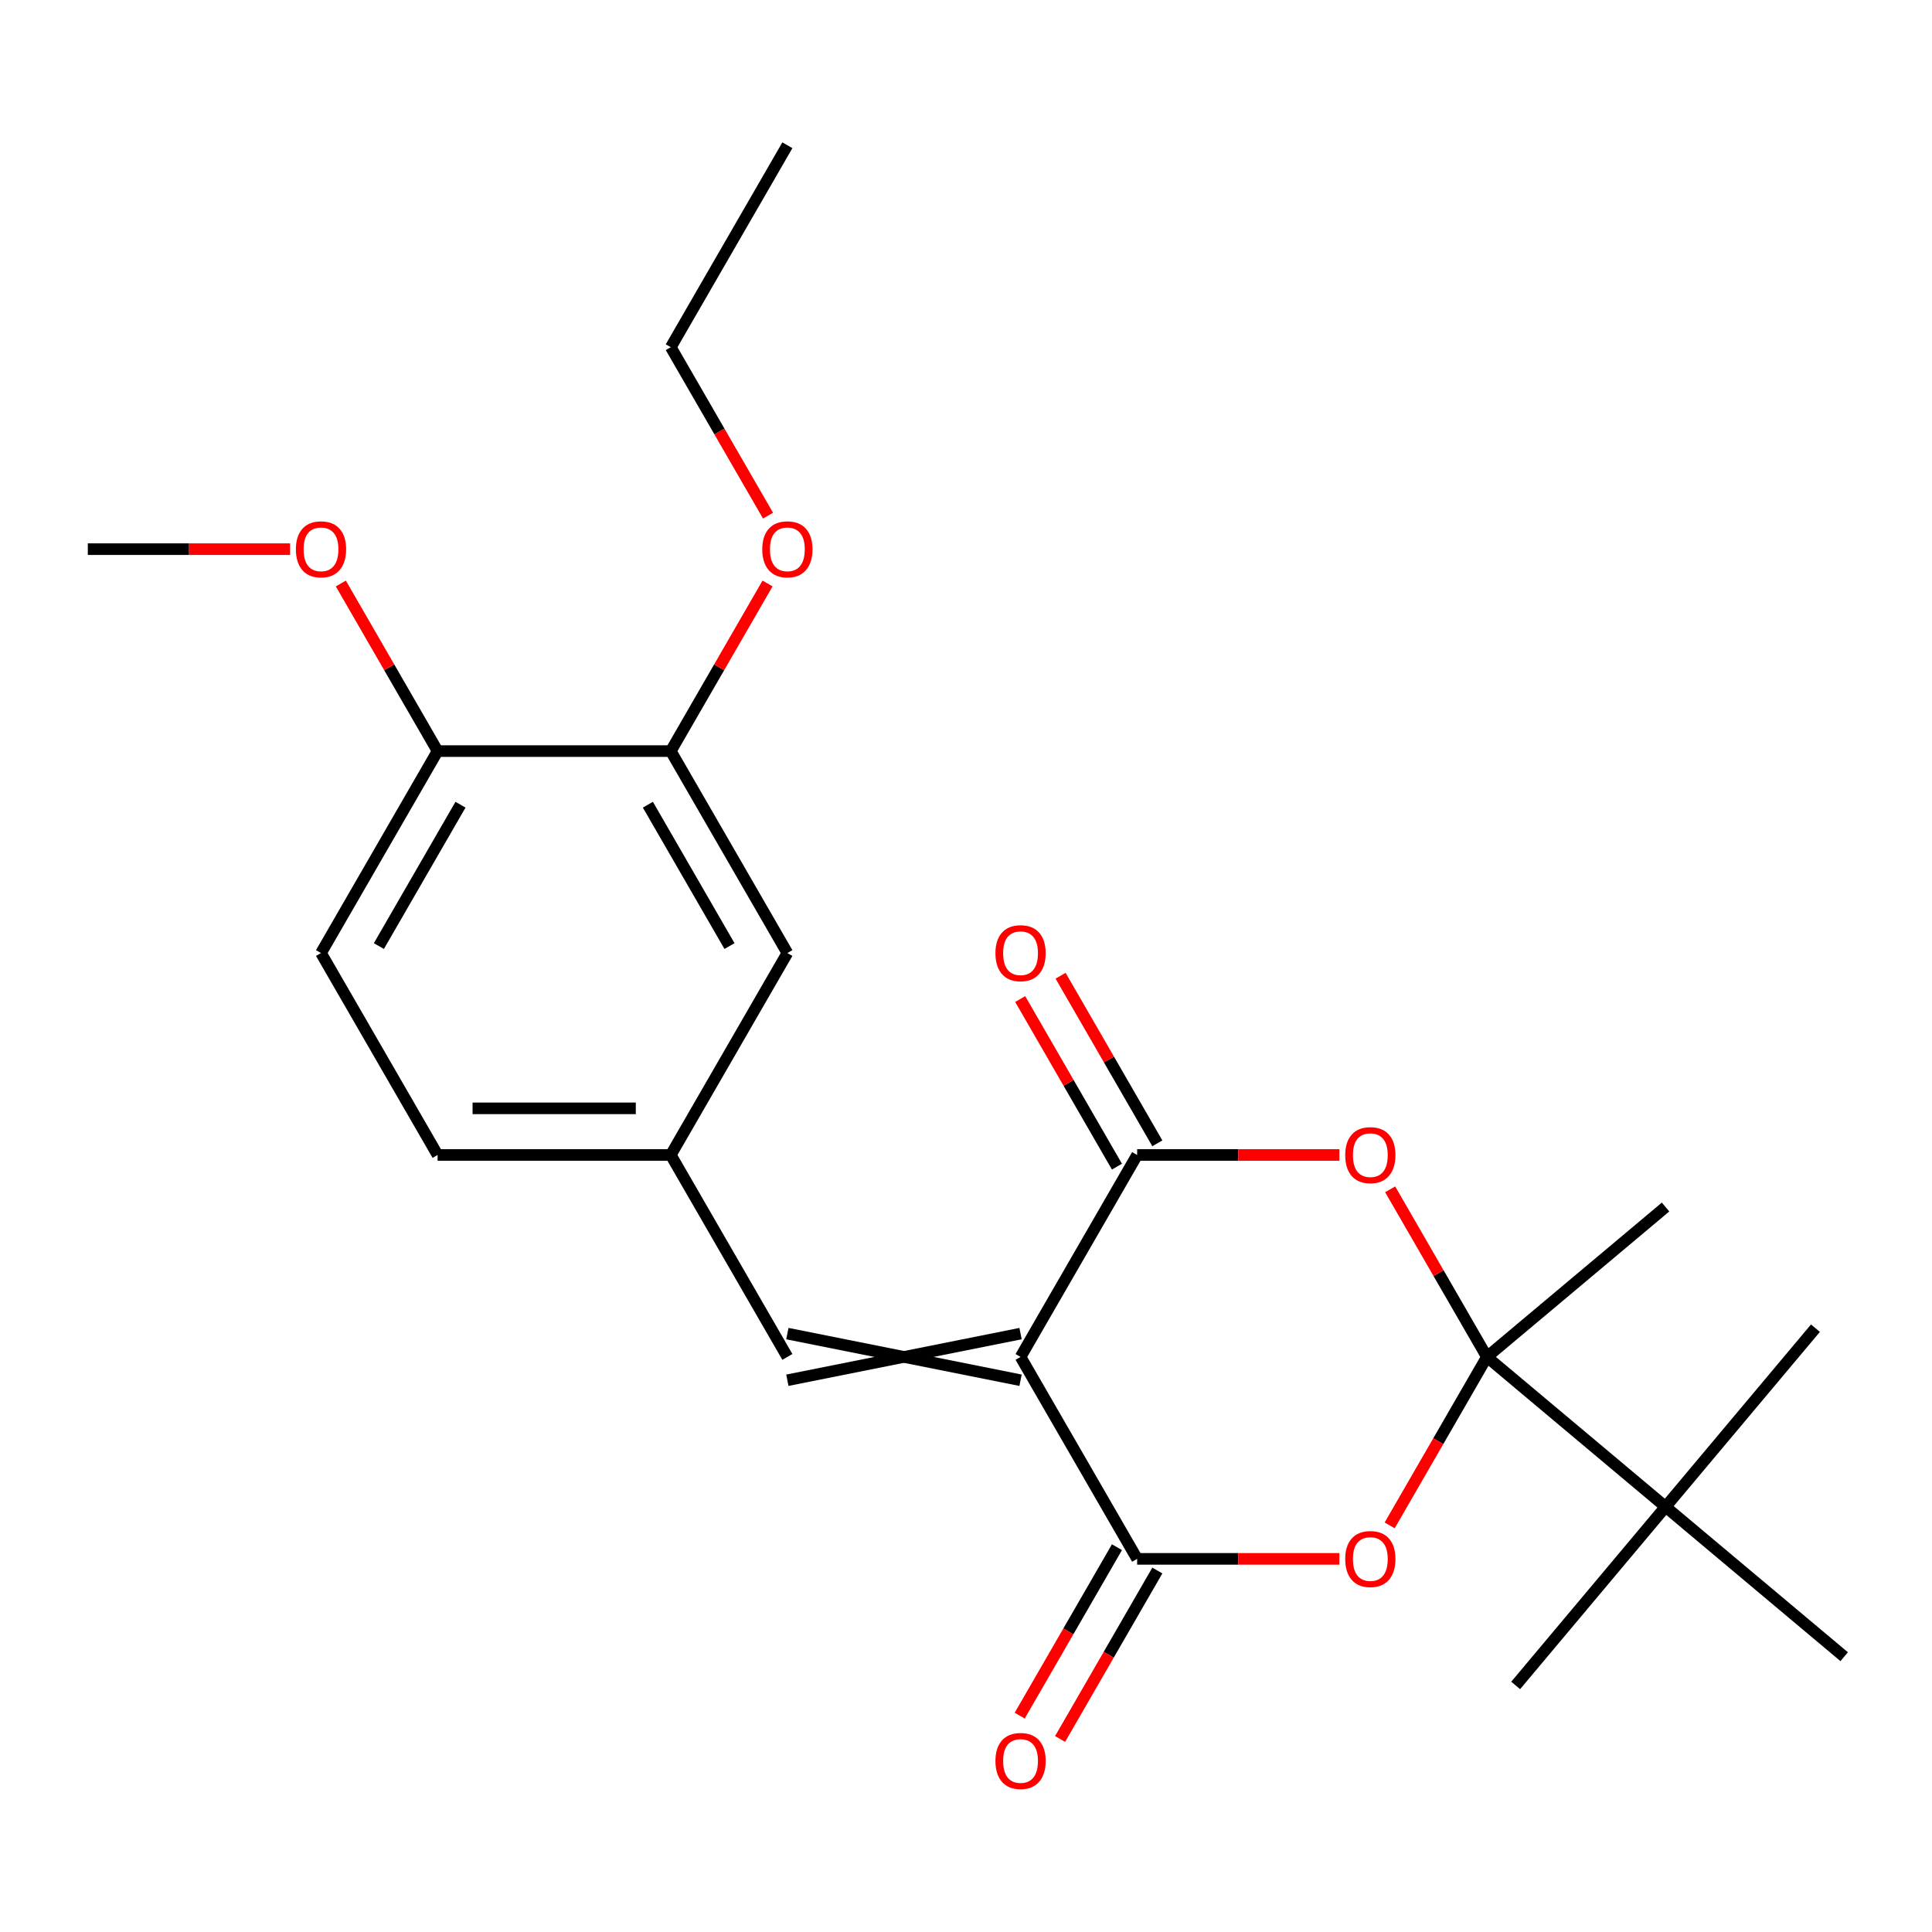 <?xml version='1.0' encoding='iso-8859-1'?>
<svg version='1.1' baseProfile='full'
              xmlns='http://www.w3.org/2000/svg'
                      xmlns:rdkit='http://www.rdkit.org/xml'
                      xmlns:xlink='http://www.w3.org/1999/xlink'
                  xml:space='preserve'
width='1000px' height='1000px' viewBox='0 0 1000 1000'>
<!-- END OF HEADER -->
<rect style='opacity:1.0;fill:#FFFFFF;stroke:none' width='1000' height='1000' x='0' y='0'> </rect>
<path class='bond-1' d='M 528.237,702.342 L 588.585,597.816' style='fill:none;fill-rule:evenodd;stroke:#000000;stroke-width:6px;stroke-linecap:butt;stroke-linejoin:miter;stroke-opacity:1' />
<path class='bond-2' d='M 528.237,702.342 L 588.585,806.868' style='fill:none;fill-rule:evenodd;stroke:#000000;stroke-width:6px;stroke-linecap:butt;stroke-linejoin:miter;stroke-opacity:1' />
<path class='bond-5' d='M 528.237,690.272 L 407.542,714.412' style='fill:none;fill-rule:evenodd;stroke:#000000;stroke-width:6px;stroke-linecap:butt;stroke-linejoin:miter;stroke-opacity:1' />
<path class='bond-5' d='M 528.237,714.412 L 407.542,690.272' style='fill:none;fill-rule:evenodd;stroke:#000000;stroke-width:6px;stroke-linecap:butt;stroke-linejoin:miter;stroke-opacity:1' />
<path class='bond-0' d='M 769.629,702.342 L 744.46,745.936' style='fill:none;fill-rule:evenodd;stroke:#000000;stroke-width:6px;stroke-linecap:butt;stroke-linejoin:miter;stroke-opacity:1' />
<path class='bond-0' d='M 744.46,745.936 L 719.291,789.53' style='fill:none;fill-rule:evenodd;stroke:#FF0000;stroke-width:6px;stroke-linecap:butt;stroke-linejoin:miter;stroke-opacity:1' />
<path class='bond-6' d='M 769.629,702.342 L 862.087,779.924' style='fill:none;fill-rule:evenodd;stroke:#000000;stroke-width:6px;stroke-linecap:butt;stroke-linejoin:miter;stroke-opacity:1' />
<path class='bond-15' d='M 769.629,702.342 L 862.087,624.76' style='fill:none;fill-rule:evenodd;stroke:#000000;stroke-width:6px;stroke-linecap:butt;stroke-linejoin:miter;stroke-opacity:1' />
<path class='bond-24' d='M 769.629,702.342 L 744.587,658.968' style='fill:none;fill-rule:evenodd;stroke:#000000;stroke-width:6px;stroke-linecap:butt;stroke-linejoin:miter;stroke-opacity:1' />
<path class='bond-24' d='M 744.587,658.968 L 719.545,615.594' style='fill:none;fill-rule:evenodd;stroke:#FF0000;stroke-width:6px;stroke-linecap:butt;stroke-linejoin:miter;stroke-opacity:1' />
<path class='bond-4' d='M 588.585,597.816 L 640.924,597.816' style='fill:none;fill-rule:evenodd;stroke:#000000;stroke-width:6px;stroke-linecap:butt;stroke-linejoin:miter;stroke-opacity:1' />
<path class='bond-4' d='M 640.924,597.816 L 693.264,597.816' style='fill:none;fill-rule:evenodd;stroke:#FF0000;stroke-width:6px;stroke-linecap:butt;stroke-linejoin:miter;stroke-opacity:1' />
<path class='bond-9' d='M 599.038,591.782 L 573.996,548.408' style='fill:none;fill-rule:evenodd;stroke:#000000;stroke-width:6px;stroke-linecap:butt;stroke-linejoin:miter;stroke-opacity:1' />
<path class='bond-9' d='M 573.996,548.408 L 548.954,505.034' style='fill:none;fill-rule:evenodd;stroke:#FF0000;stroke-width:6px;stroke-linecap:butt;stroke-linejoin:miter;stroke-opacity:1' />
<path class='bond-9' d='M 578.133,603.851 L 553.091,560.477' style='fill:none;fill-rule:evenodd;stroke:#000000;stroke-width:6px;stroke-linecap:butt;stroke-linejoin:miter;stroke-opacity:1' />
<path class='bond-9' d='M 553.091,560.477 L 528.049,517.103' style='fill:none;fill-rule:evenodd;stroke:#FF0000;stroke-width:6px;stroke-linecap:butt;stroke-linejoin:miter;stroke-opacity:1' />
<path class='bond-3' d='M 588.585,806.868 L 640.924,806.868' style='fill:none;fill-rule:evenodd;stroke:#000000;stroke-width:6px;stroke-linecap:butt;stroke-linejoin:miter;stroke-opacity:1' />
<path class='bond-3' d='M 640.924,806.868 L 693.264,806.868' style='fill:none;fill-rule:evenodd;stroke:#FF0000;stroke-width:6px;stroke-linecap:butt;stroke-linejoin:miter;stroke-opacity:1' />
<path class='bond-10' d='M 578.133,800.833 L 552.964,844.427' style='fill:none;fill-rule:evenodd;stroke:#000000;stroke-width:6px;stroke-linecap:butt;stroke-linejoin:miter;stroke-opacity:1' />
<path class='bond-10' d='M 552.964,844.427 L 527.795,888.021' style='fill:none;fill-rule:evenodd;stroke:#FF0000;stroke-width:6px;stroke-linecap:butt;stroke-linejoin:miter;stroke-opacity:1' />
<path class='bond-10' d='M 599.038,812.902 L 573.869,856.496' style='fill:none;fill-rule:evenodd;stroke:#000000;stroke-width:6px;stroke-linecap:butt;stroke-linejoin:miter;stroke-opacity:1' />
<path class='bond-10' d='M 573.869,856.496 L 548.7,900.091' style='fill:none;fill-rule:evenodd;stroke:#FF0000;stroke-width:6px;stroke-linecap:butt;stroke-linejoin:miter;stroke-opacity:1' />
<path class='bond-8' d='M 407.542,702.342 L 347.194,597.816' style='fill:none;fill-rule:evenodd;stroke:#000000;stroke-width:6px;stroke-linecap:butt;stroke-linejoin:miter;stroke-opacity:1' />
<path class='bond-18' d='M 862.087,779.924 L 784.505,872.382' style='fill:none;fill-rule:evenodd;stroke:#000000;stroke-width:6px;stroke-linecap:butt;stroke-linejoin:miter;stroke-opacity:1' />
<path class='bond-19' d='M 862.087,779.924 L 939.669,687.465' style='fill:none;fill-rule:evenodd;stroke:#000000;stroke-width:6px;stroke-linecap:butt;stroke-linejoin:miter;stroke-opacity:1' />
<path class='bond-20' d='M 862.087,779.924 L 954.545,857.505' style='fill:none;fill-rule:evenodd;stroke:#000000;stroke-width:6px;stroke-linecap:butt;stroke-linejoin:miter;stroke-opacity:1' />
<path class='bond-7' d='M 347.194,388.765 L 407.542,493.291' style='fill:none;fill-rule:evenodd;stroke:#000000;stroke-width:6px;stroke-linecap:butt;stroke-linejoin:miter;stroke-opacity:1' />
<path class='bond-7' d='M 335.341,416.514 L 377.584,489.682' style='fill:none;fill-rule:evenodd;stroke:#000000;stroke-width:6px;stroke-linecap:butt;stroke-linejoin:miter;stroke-opacity:1' />
<path class='bond-16' d='M 347.194,388.765 L 372.236,345.391' style='fill:none;fill-rule:evenodd;stroke:#000000;stroke-width:6px;stroke-linecap:butt;stroke-linejoin:miter;stroke-opacity:1' />
<path class='bond-16' d='M 372.236,345.391 L 397.278,302.017' style='fill:none;fill-rule:evenodd;stroke:#FF0000;stroke-width:6px;stroke-linecap:butt;stroke-linejoin:miter;stroke-opacity:1' />
<path class='bond-25' d='M 347.194,388.765 L 226.498,388.765' style='fill:none;fill-rule:evenodd;stroke:#000000;stroke-width:6px;stroke-linecap:butt;stroke-linejoin:miter;stroke-opacity:1' />
<path class='bond-11' d='M 347.194,597.816 L 407.542,493.291' style='fill:none;fill-rule:evenodd;stroke:#000000;stroke-width:6px;stroke-linecap:butt;stroke-linejoin:miter;stroke-opacity:1' />
<path class='bond-14' d='M 347.194,597.816 L 226.498,597.816' style='fill:none;fill-rule:evenodd;stroke:#000000;stroke-width:6px;stroke-linecap:butt;stroke-linejoin:miter;stroke-opacity:1' />
<path class='bond-14' d='M 329.089,573.677 L 244.602,573.677' style='fill:none;fill-rule:evenodd;stroke:#000000;stroke-width:6px;stroke-linecap:butt;stroke-linejoin:miter;stroke-opacity:1' />
<path class='bond-12' d='M 226.498,388.765 L 166.15,493.291' style='fill:none;fill-rule:evenodd;stroke:#000000;stroke-width:6px;stroke-linecap:butt;stroke-linejoin:miter;stroke-opacity:1' />
<path class='bond-12' d='M 238.351,416.514 L 196.108,489.682' style='fill:none;fill-rule:evenodd;stroke:#000000;stroke-width:6px;stroke-linecap:butt;stroke-linejoin:miter;stroke-opacity:1' />
<path class='bond-17' d='M 226.498,388.765 L 201.456,345.391' style='fill:none;fill-rule:evenodd;stroke:#000000;stroke-width:6px;stroke-linecap:butt;stroke-linejoin:miter;stroke-opacity:1' />
<path class='bond-17' d='M 201.456,345.391 L 176.414,302.017' style='fill:none;fill-rule:evenodd;stroke:#FF0000;stroke-width:6px;stroke-linecap:butt;stroke-linejoin:miter;stroke-opacity:1' />
<path class='bond-13' d='M 166.15,493.291 L 226.498,597.816' style='fill:none;fill-rule:evenodd;stroke:#000000;stroke-width:6px;stroke-linecap:butt;stroke-linejoin:miter;stroke-opacity:1' />
<path class='bond-21' d='M 397.532,266.902 L 372.363,223.308' style='fill:none;fill-rule:evenodd;stroke:#FF0000;stroke-width:6px;stroke-linecap:butt;stroke-linejoin:miter;stroke-opacity:1' />
<path class='bond-21' d='M 372.363,223.308 L 347.194,179.714' style='fill:none;fill-rule:evenodd;stroke:#000000;stroke-width:6px;stroke-linecap:butt;stroke-linejoin:miter;stroke-opacity:1' />
<path class='bond-22' d='M 150.133,284.24 L 97.794,284.24' style='fill:none;fill-rule:evenodd;stroke:#FF0000;stroke-width:6px;stroke-linecap:butt;stroke-linejoin:miter;stroke-opacity:1' />
<path class='bond-22' d='M 97.794,284.24 L 45.455,284.24' style='fill:none;fill-rule:evenodd;stroke:#000000;stroke-width:6px;stroke-linecap:butt;stroke-linejoin:miter;stroke-opacity:1' />
<path class='bond-23' d='M 347.194,179.714 L 407.542,75.189' style='fill:none;fill-rule:evenodd;stroke:#000000;stroke-width:6px;stroke-linecap:butt;stroke-linejoin:miter;stroke-opacity:1' />
<path  class='atom-4' d='M 696.281 806.948
Q 696.281 800.148, 699.641 796.348
Q 703.001 792.548, 709.281 792.548
Q 715.561 792.548, 718.921 796.348
Q 722.281 800.148, 722.281 806.948
Q 722.281 813.828, 718.881 817.748
Q 715.481 821.628, 709.281 821.628
Q 703.041 821.628, 699.641 817.748
Q 696.281 813.868, 696.281 806.948
M 709.281 818.428
Q 713.601 818.428, 715.921 815.548
Q 718.281 812.628, 718.281 806.948
Q 718.281 801.388, 715.921 798.588
Q 713.601 795.748, 709.281 795.748
Q 704.961 795.748, 702.601 798.548
Q 700.281 801.348, 700.281 806.948
Q 700.281 812.668, 702.601 815.548
Q 704.961 818.428, 709.281 818.428
' fill='#FF0000'/>
<path  class='atom-5' d='M 696.281 597.896
Q 696.281 591.096, 699.641 587.296
Q 703.001 583.496, 709.281 583.496
Q 715.561 583.496, 718.921 587.296
Q 722.281 591.096, 722.281 597.896
Q 722.281 604.776, 718.881 608.696
Q 715.481 612.576, 709.281 612.576
Q 703.041 612.576, 699.641 608.696
Q 696.281 604.816, 696.281 597.896
M 709.281 609.376
Q 713.601 609.376, 715.921 606.496
Q 718.281 603.576, 718.281 597.896
Q 718.281 592.336, 715.921 589.536
Q 713.601 586.696, 709.281 586.696
Q 704.961 586.696, 702.601 589.496
Q 700.281 592.296, 700.281 597.896
Q 700.281 603.616, 702.601 606.496
Q 704.961 609.376, 709.281 609.376
' fill='#FF0000'/>
<path  class='atom-10' d='M 515.237 493.371
Q 515.237 486.571, 518.597 482.771
Q 521.957 478.971, 528.237 478.971
Q 534.517 478.971, 537.877 482.771
Q 541.237 486.571, 541.237 493.371
Q 541.237 500.251, 537.837 504.171
Q 534.437 508.051, 528.237 508.051
Q 521.997 508.051, 518.597 504.171
Q 515.237 500.291, 515.237 493.371
M 528.237 504.851
Q 532.557 504.851, 534.877 501.971
Q 537.237 499.051, 537.237 493.371
Q 537.237 487.811, 534.877 485.011
Q 532.557 482.171, 528.237 482.171
Q 523.917 482.171, 521.557 484.971
Q 519.237 487.771, 519.237 493.371
Q 519.237 499.091, 521.557 501.971
Q 523.917 504.851, 528.237 504.851
' fill='#FF0000'/>
<path  class='atom-11' d='M 515.237 911.473
Q 515.237 904.673, 518.597 900.873
Q 521.957 897.073, 528.237 897.073
Q 534.517 897.073, 537.877 900.873
Q 541.237 904.673, 541.237 911.473
Q 541.237 918.353, 537.837 922.273
Q 534.437 926.153, 528.237 926.153
Q 521.997 926.153, 518.597 922.273
Q 515.237 918.393, 515.237 911.473
M 528.237 922.953
Q 532.557 922.953, 534.877 920.073
Q 537.237 917.153, 537.237 911.473
Q 537.237 905.913, 534.877 903.113
Q 532.557 900.273, 528.237 900.273
Q 523.917 900.273, 521.557 903.073
Q 519.237 905.873, 519.237 911.473
Q 519.237 917.193, 521.557 920.073
Q 523.917 922.953, 528.237 922.953
' fill='#FF0000'/>
<path  class='atom-17' d='M 394.542 284.32
Q 394.542 277.52, 397.902 273.72
Q 401.262 269.92, 407.542 269.92
Q 413.822 269.92, 417.182 273.72
Q 420.542 277.52, 420.542 284.32
Q 420.542 291.2, 417.142 295.12
Q 413.742 299, 407.542 299
Q 401.302 299, 397.902 295.12
Q 394.542 291.24, 394.542 284.32
M 407.542 295.8
Q 411.862 295.8, 414.182 292.92
Q 416.542 290, 416.542 284.32
Q 416.542 278.76, 414.182 275.96
Q 411.862 273.12, 407.542 273.12
Q 403.222 273.12, 400.862 275.92
Q 398.542 278.72, 398.542 284.32
Q 398.542 290.04, 400.862 292.92
Q 403.222 295.8, 407.542 295.8
' fill='#FF0000'/>
<path  class='atom-18' d='M 153.15 284.32
Q 153.15 277.52, 156.51 273.72
Q 159.87 269.92, 166.15 269.92
Q 172.43 269.92, 175.79 273.72
Q 179.15 277.52, 179.15 284.32
Q 179.15 291.2, 175.75 295.12
Q 172.35 299, 166.15 299
Q 159.91 299, 156.51 295.12
Q 153.15 291.24, 153.15 284.32
M 166.15 295.8
Q 170.47 295.8, 172.79 292.92
Q 175.15 290, 175.15 284.32
Q 175.15 278.76, 172.79 275.96
Q 170.47 273.12, 166.15 273.12
Q 161.83 273.12, 159.47 275.92
Q 157.15 278.72, 157.15 284.32
Q 157.15 290.04, 159.47 292.92
Q 161.83 295.8, 166.15 295.8
' fill='#FF0000'/>
</svg>
